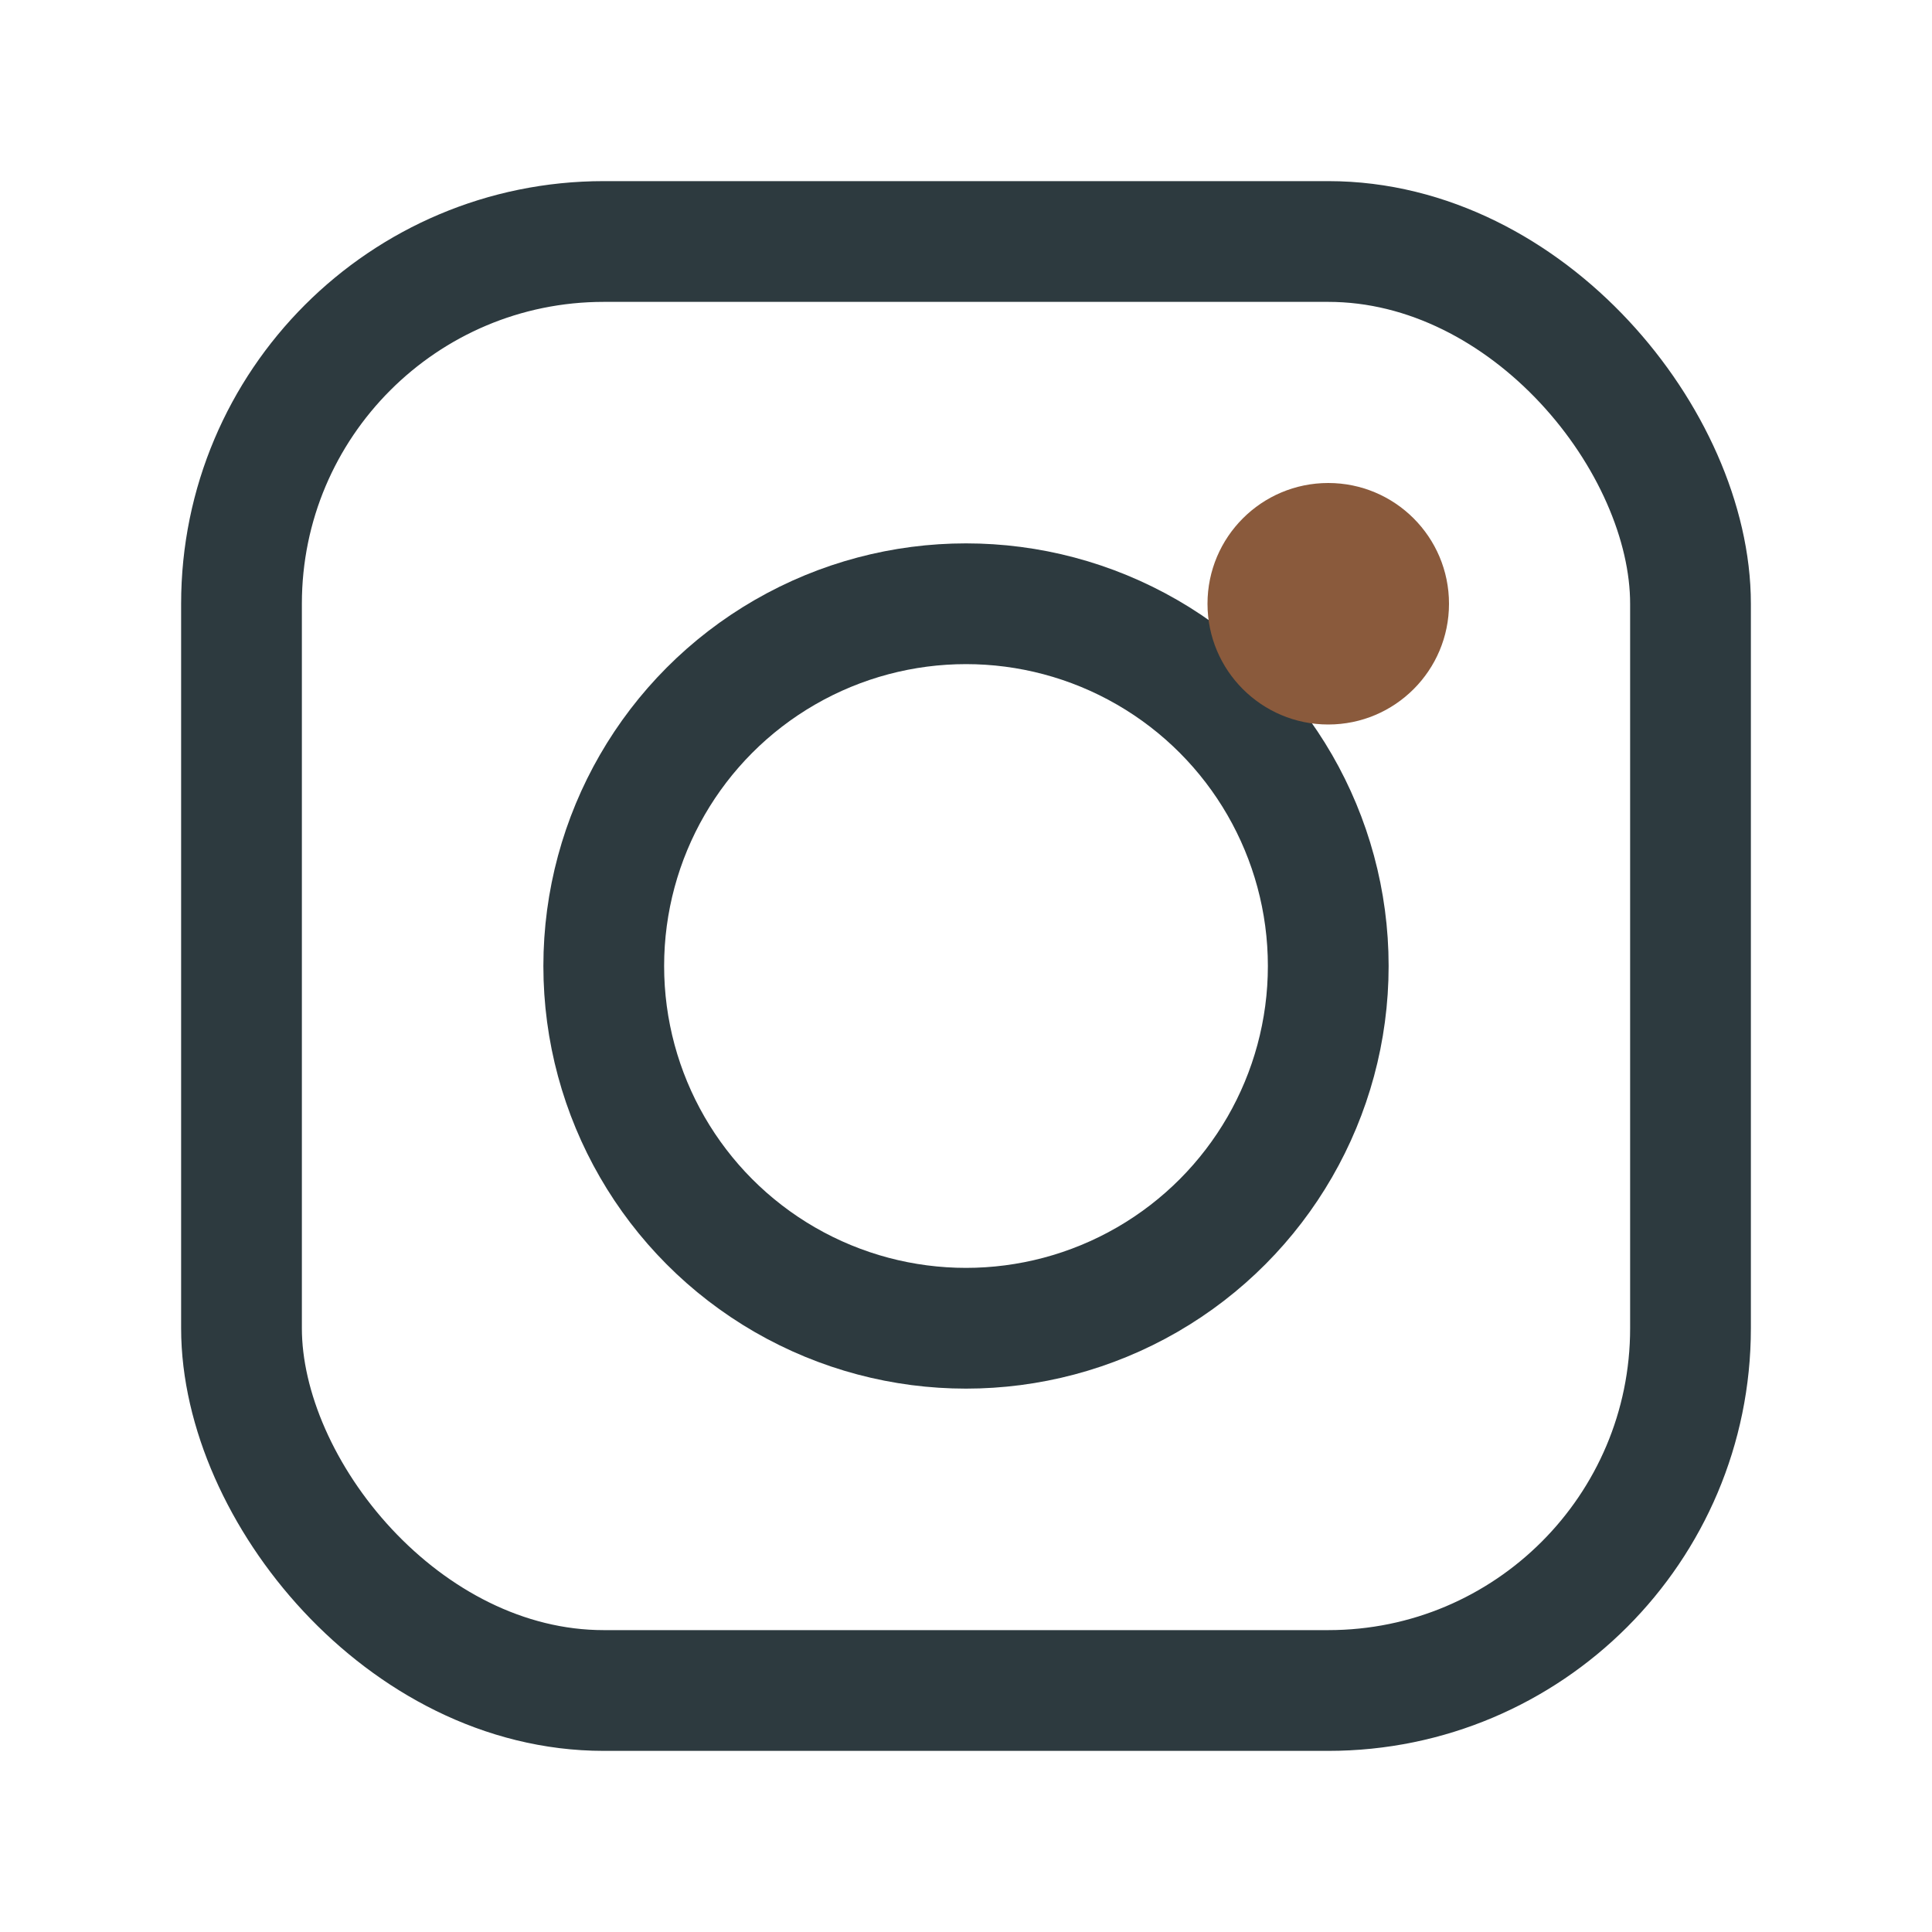 <?xml version="1.0" encoding="UTF-8"?>
<svg xmlns="http://www.w3.org/2000/svg" width="32" height="32" viewBox="0 0 32 32"><rect x="4" y="4" width="24" height="24" rx="6" fill="none" stroke="#2D3A3F" stroke-width="2"/><circle cx="16" cy="16" r="6" fill="none" stroke="#2D3A3F" stroke-width="2"/><circle cx="22" cy="10" r="2" fill="#8A5A3C"/></svg>